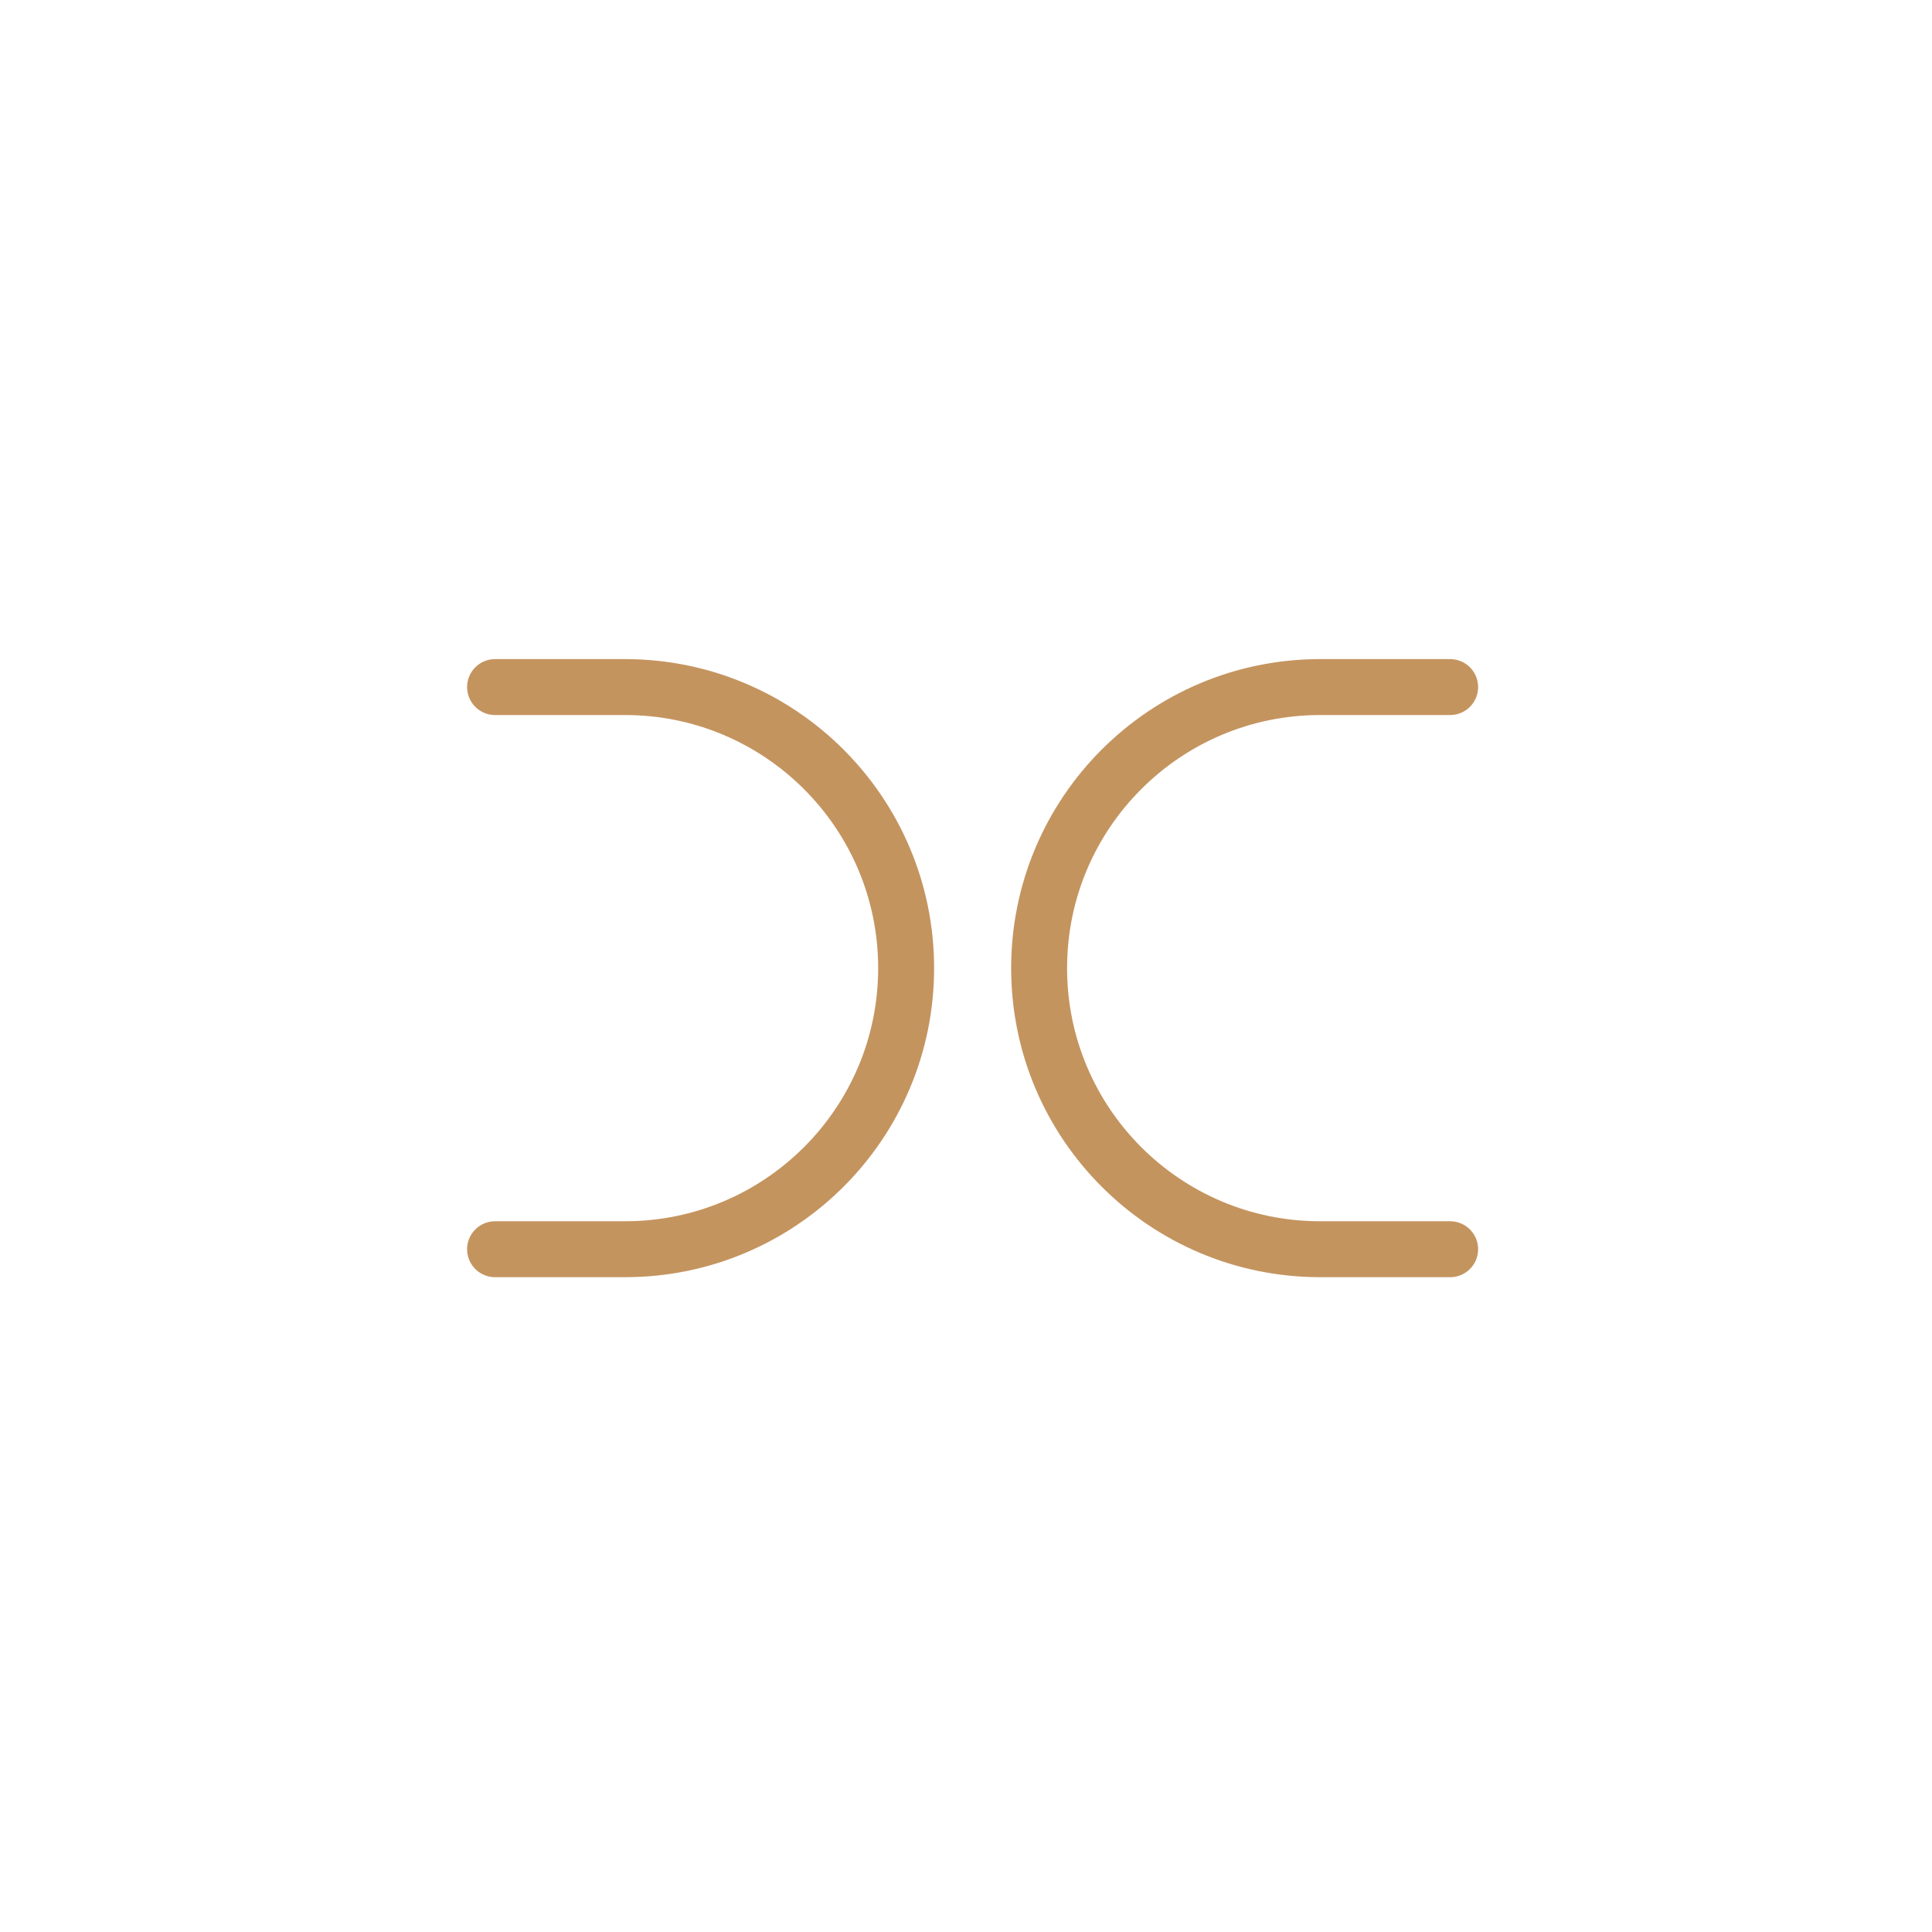 <?xml version="1.0" encoding="UTF-8"?> <svg xmlns="http://www.w3.org/2000/svg" width="64" height="64" viewBox="0 0 64 64" fill="none"><path d="M16.4 41.382L20.705 41.382C25.848 41.382 30.017 37.214 30.017 32.071V32.071C30.017 26.929 25.848 22.76 20.705 22.76L16.4 22.76" stroke="#C4945F" stroke-width="1.853" stroke-linecap="round"></path><path d="M48.038 41.382L43.733 41.382C38.591 41.382 34.422 37.214 34.422 32.071V32.071C34.422 26.929 38.591 22.76 43.733 22.76L48.038 22.76" stroke="#C4945F" stroke-width="1.853" stroke-linecap="round"></path></svg> 